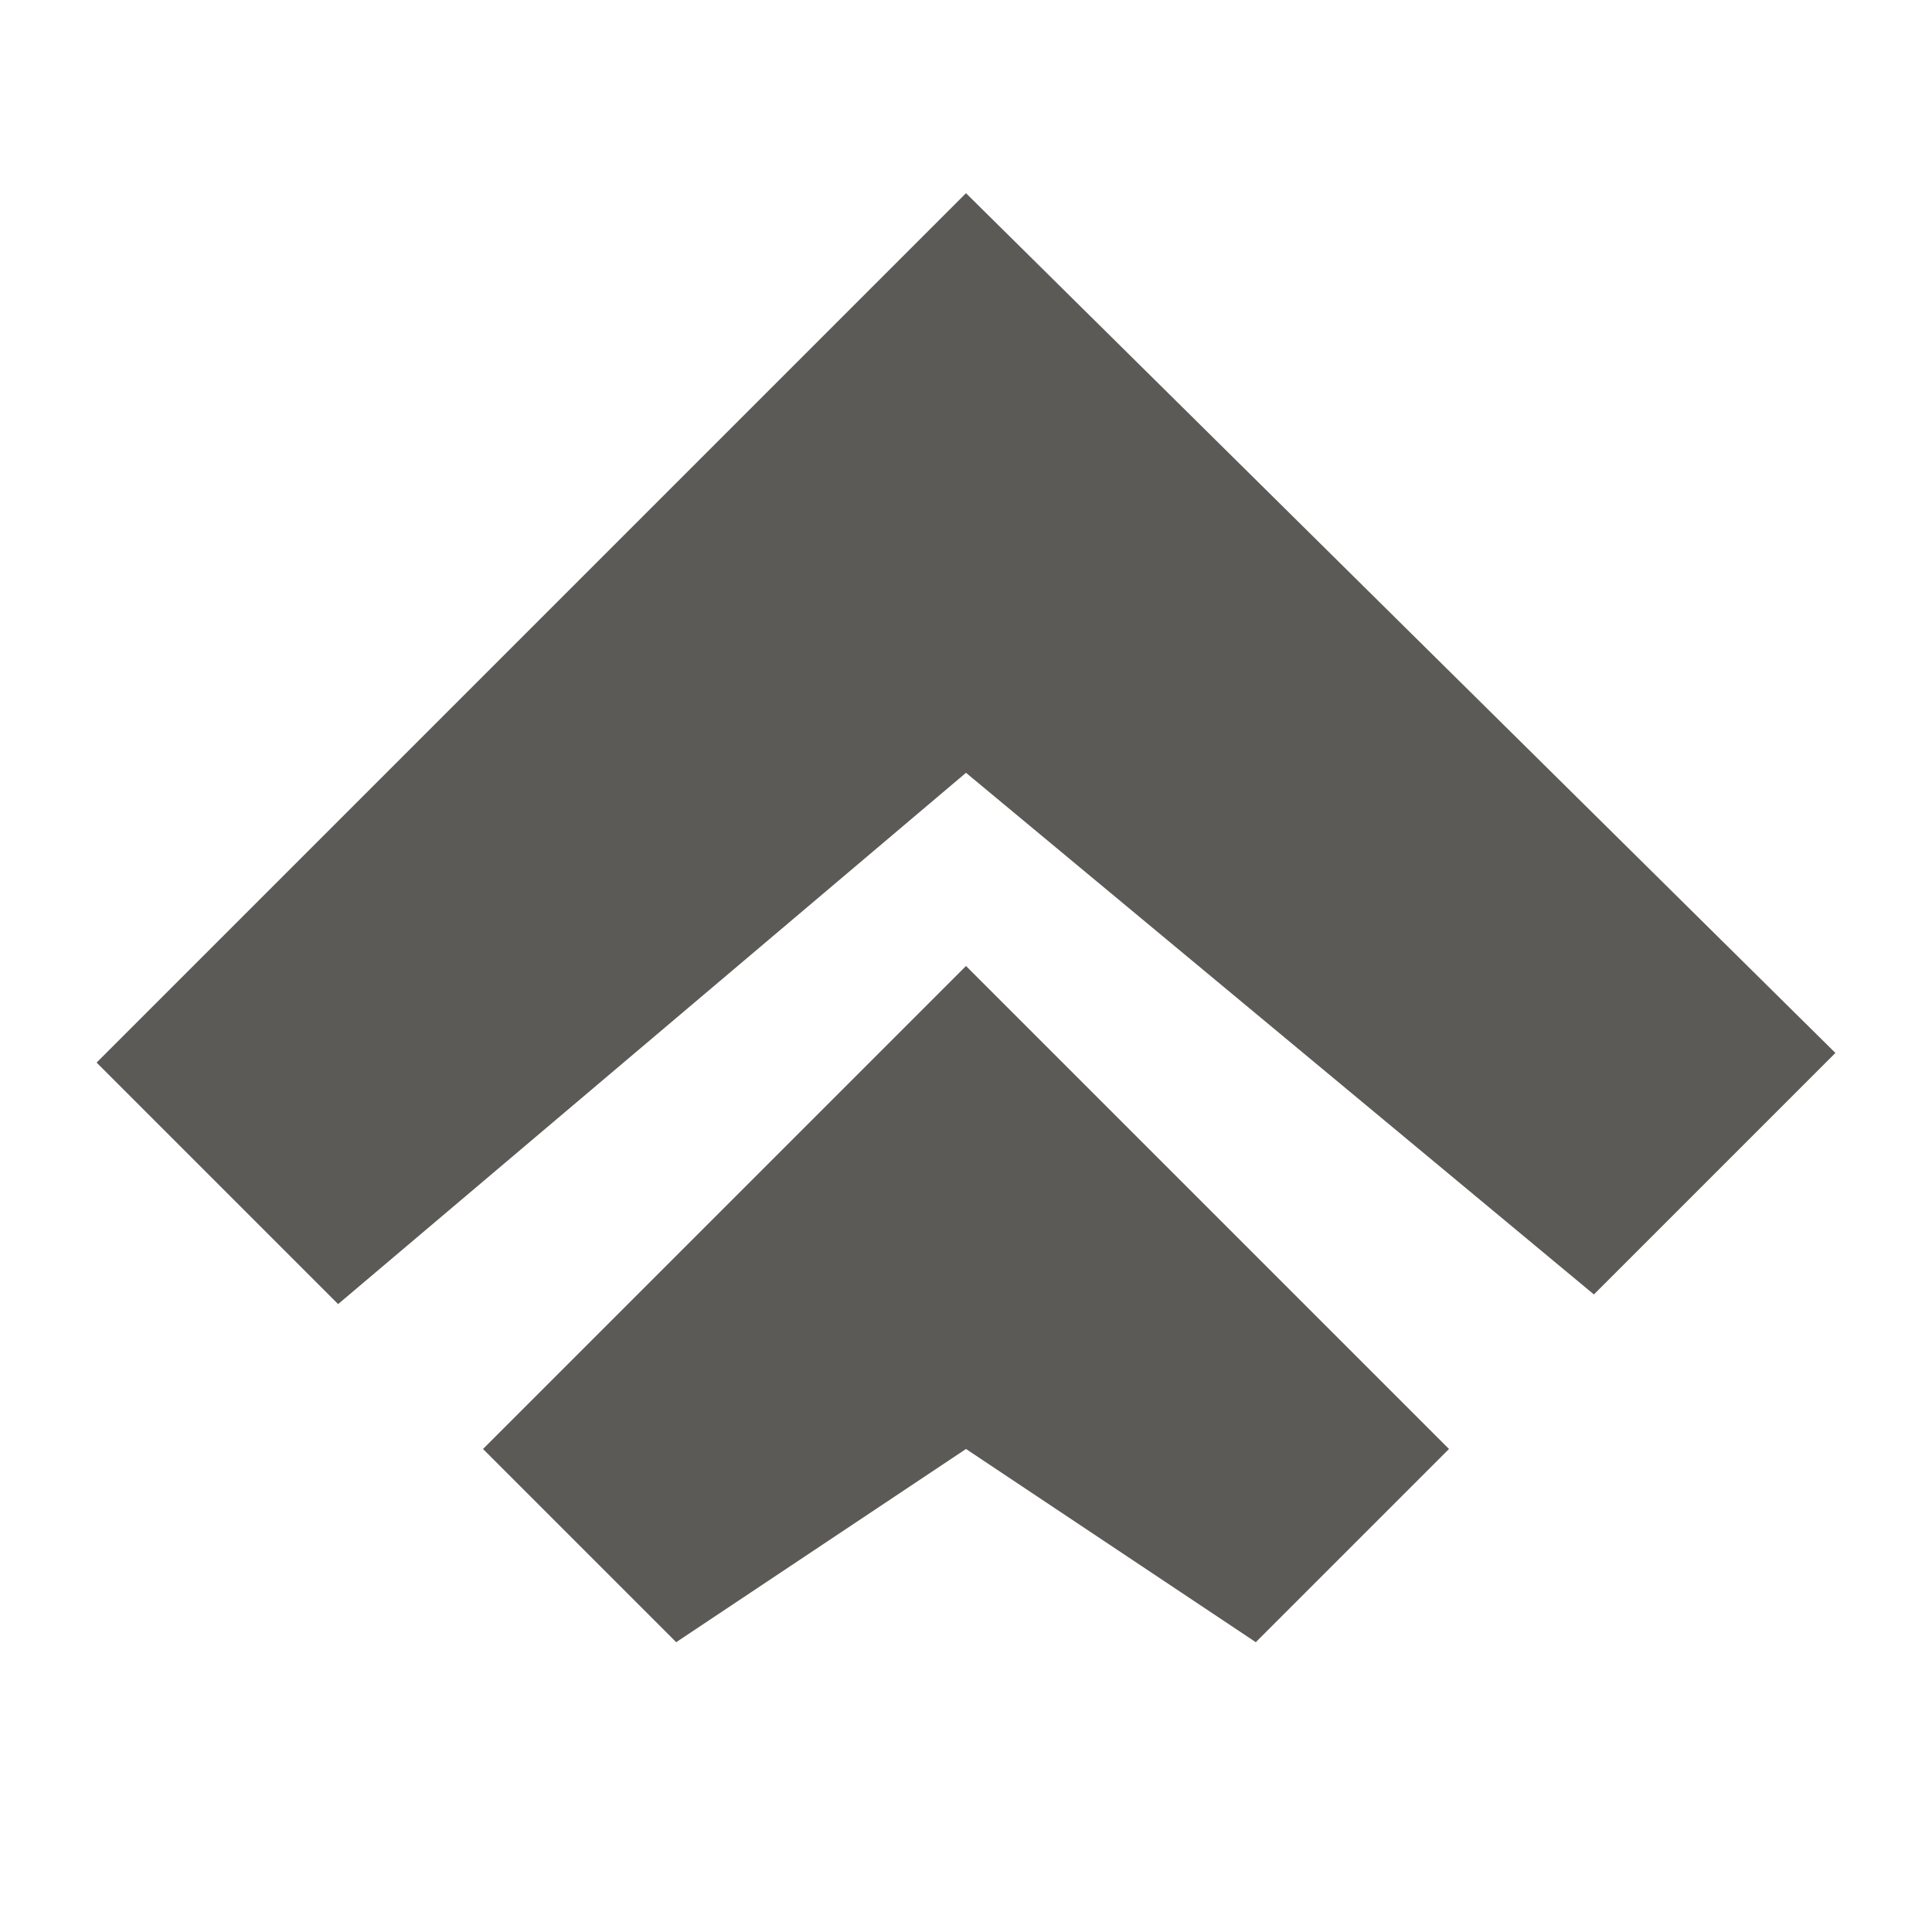 <svg width="24" height="24" viewBox="0 0 24 24" fill="none" xmlns="http://www.w3.org/2000/svg">
<path fill-rule="evenodd" clip-rule="evenodd" d="M12 2.4L1.2 13.2L4.2 16.2L12 9.6L19.8 16.08L22.8 13.08L12 2.4ZM6 18L8.4 20.4L12 18L15.6 20.4L18 18L12 12L6 18Z" fill="#5B5A56"/>
</svg>
